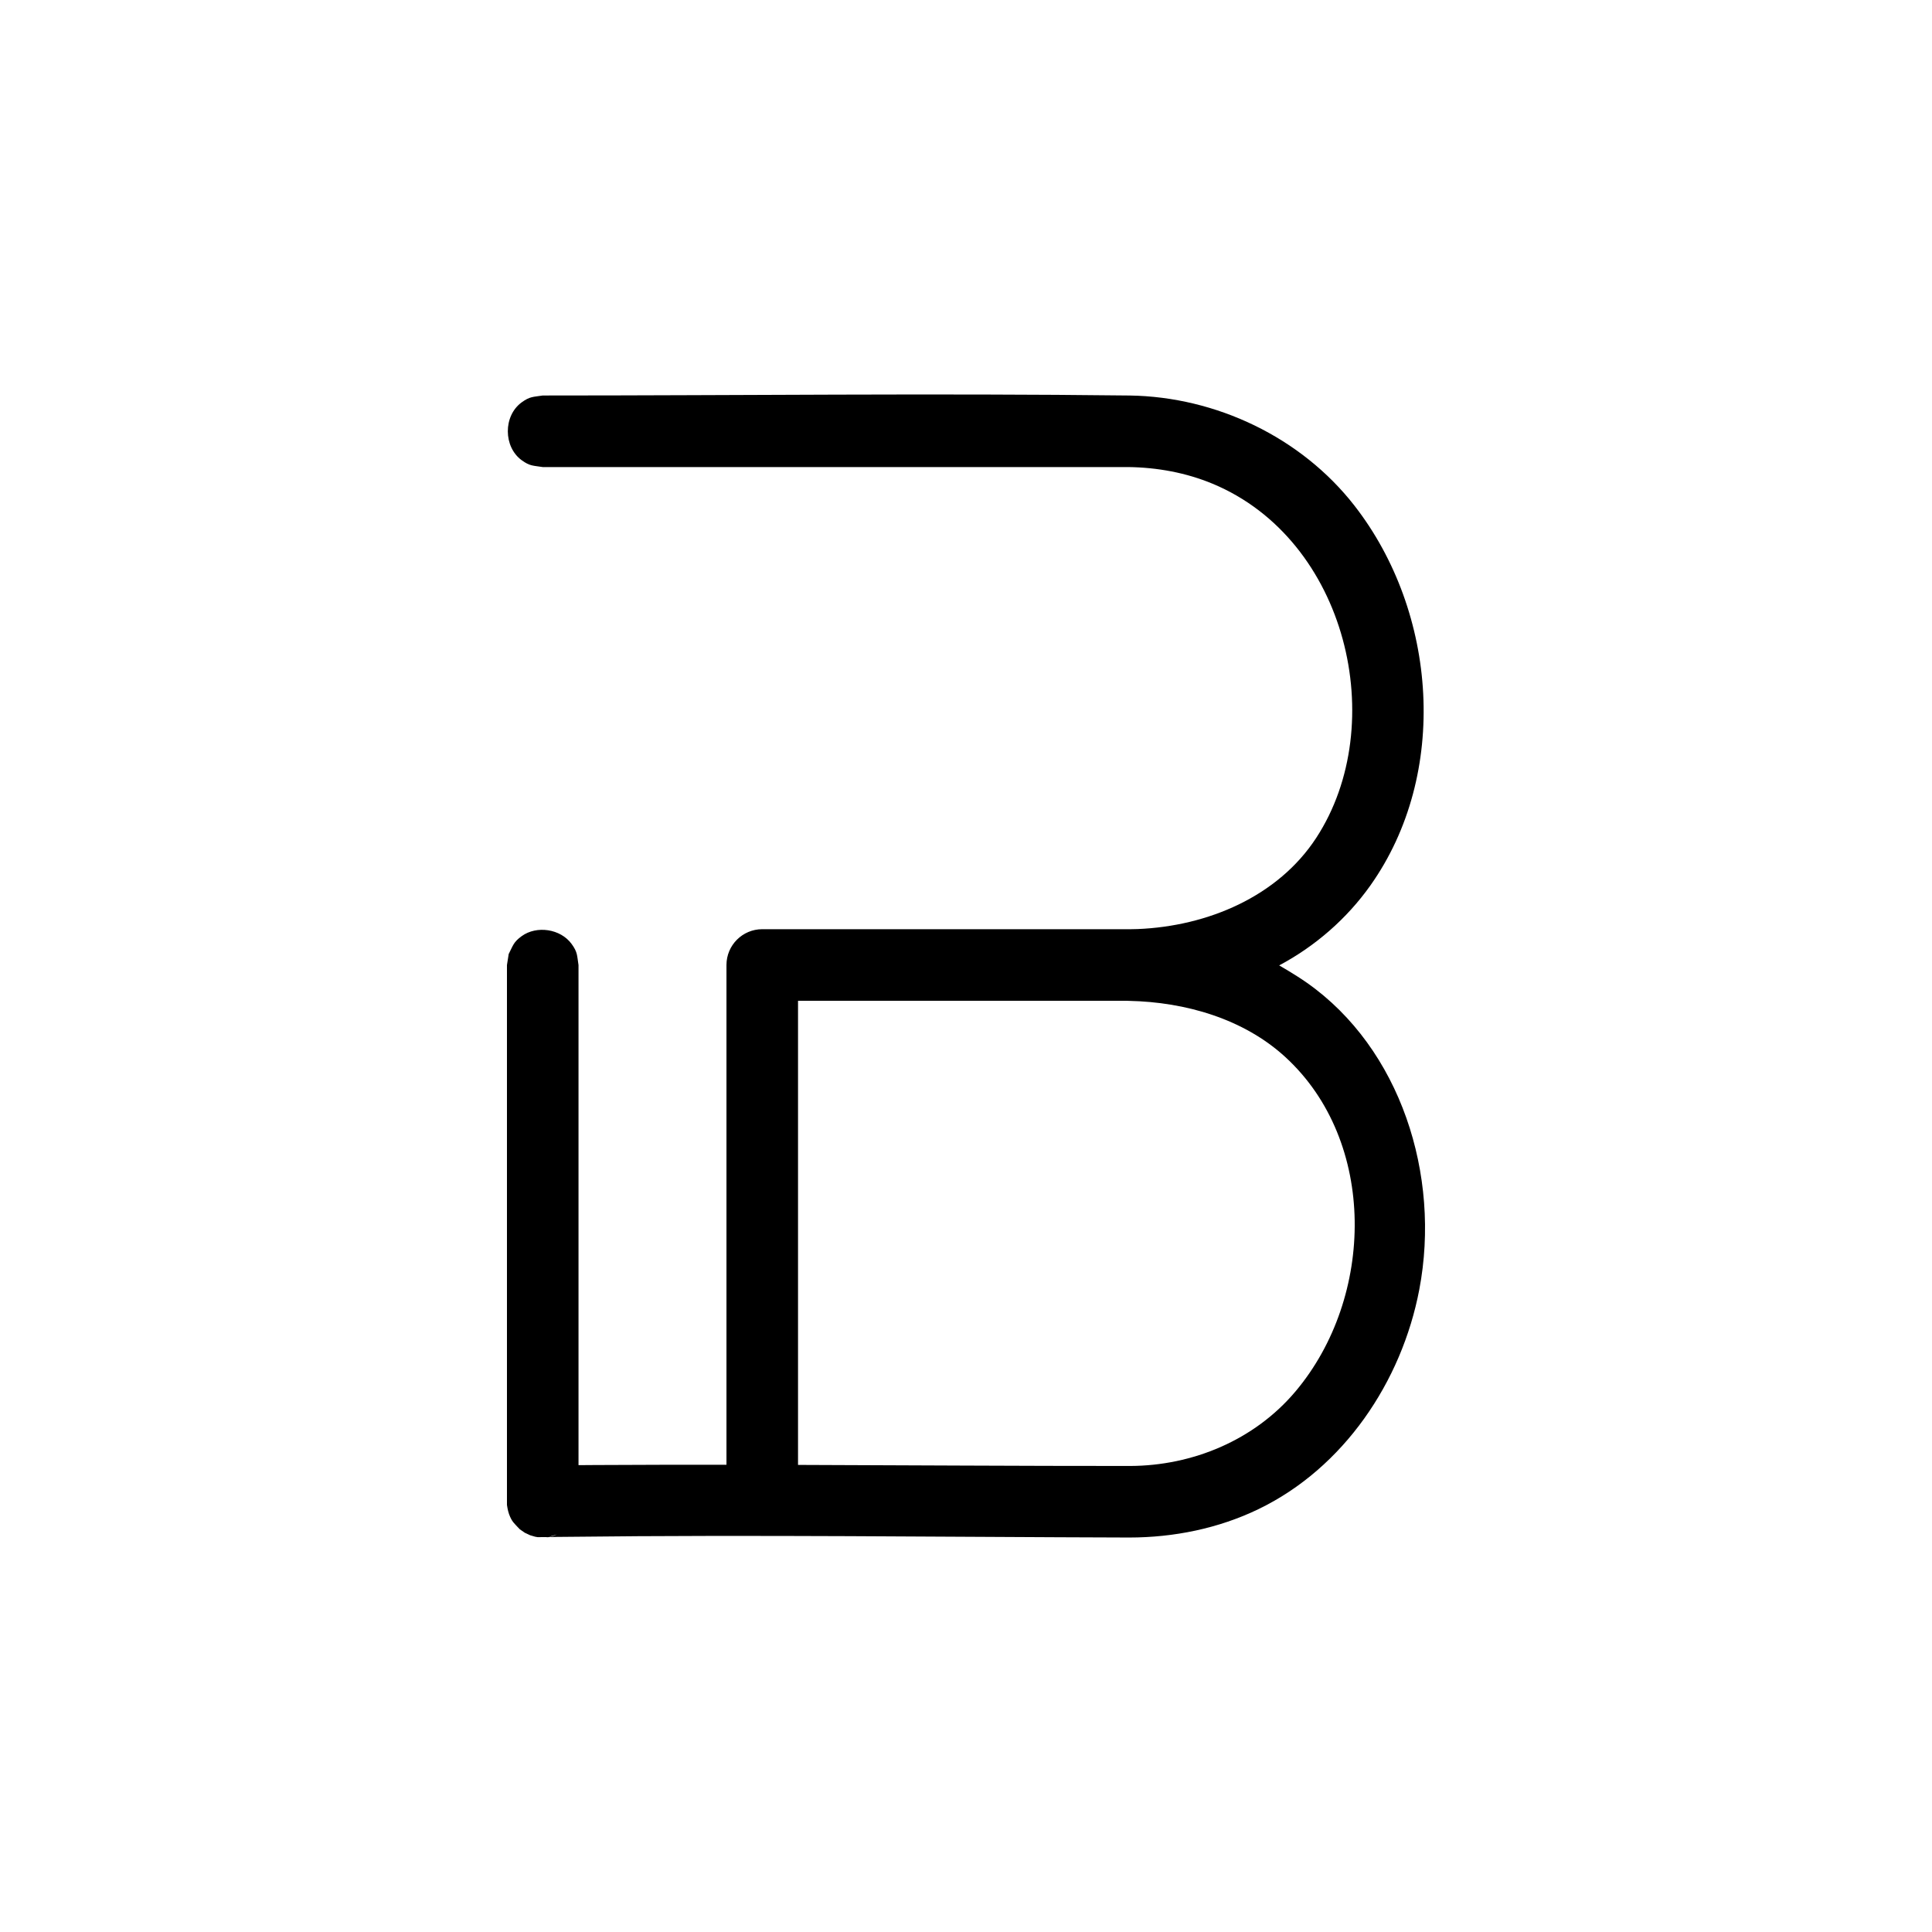 <?xml version="1.0" encoding="UTF-8" standalone="no"?>
<!DOCTYPE svg PUBLIC "-//W3C//DTD SVG 1.1//EN" "http://www.w3.org/Graphics/SVG/1.1/DTD/svg11.dtd">
<svg width="100%" height="100%" viewBox="0 0 540 540" version="1.1" xmlns="http://www.w3.org/2000/svg" xmlns:xlink="http://www.w3.org/1999/xlink" xml:space="preserve" xmlns:serif="http://www.serif.com/" style="fill-rule:evenodd;clip-rule:evenodd;stroke-linejoin:round;stroke-miterlimit:2;">
    <g transform="matrix(1,0,0,1,-138.647,105.882)">
        <path d="M454.829,153.831C455.434,153.817 456.034,153.814 456.619,153.792C476.207,153.002 495.866,144.695 506.573,128.254C527.238,96.52 515.185,44.98 477.578,29.326C470.135,26.228 462.047,24.758 453.968,24.662L290.342,24.662C287.641,24.235 286.761,24.422 284.464,22.753C279.332,19.024 279.256,10.356 284.464,6.572C286.761,4.903 287.641,5.09 290.342,4.662C345.036,4.662 399.735,4.018 454.425,4.666C478.588,5.03 502.336,16.361 517.193,35.413C540.427,65.206 543.779,110.433 521.673,141.61C515.083,150.904 506.253,158.594 496.183,163.95C496.183,163.95 500.668,166.51 503.974,168.836C530.021,187.16 541.446,222.516 535.343,254.557C530.437,280.307 514.232,304.413 490.405,315.923C479.213,321.33 466.748,323.854 454.284,323.86C402.017,323.718 349.591,323.052 297.267,323.664C295.274,323.687 293.283,323.674 291.282,323.786C292.517,323.702 288.919,323.758 288.919,323.758C288.567,323.707 288.568,323.707 288.22,323.633C288.22,323.633 286.845,323.233 286.845,323.233L285.317,322.518C285.317,322.518 283.93,321.555 283.93,321.555C282.366,319.872 281.748,319.538 280.928,317.328C280.564,316.347 280.346,314.776 280.346,314.776C280.346,314.776 280.342,313.859 280.342,313.859L280.342,163.858L280.831,160.767C282.073,158.331 282.167,157.436 284.464,155.767C288.605,152.759 295.305,153.675 298.432,157.98C300.101,160.277 299.914,161.157 300.342,163.858L300.342,303.632C301.8,303.619 303.259,303.61 304.718,303.6C317.058,303.53 329.385,303.511 341.697,303.523L341.697,163.832C341.697,158.312 346.178,153.831 351.697,153.831L454.829,153.831ZM291.94,323.706C292.851,323.564 293.428,323.422 294.313,323.009C293.522,323.242 292.731,323.474 291.94,323.706ZM361.698,303.565C392.753,303.66 423.708,303.874 454.544,303.86C471.944,303.798 489.218,296.684 500.716,283.055C522.923,256.734 523.629,213.162 497.91,189.573C486.277,178.904 470.053,174.185 454.138,173.861L453.852,173.856C453.805,173.848 453.758,173.84 453.712,173.832L361.698,173.832L361.698,303.565Z"/>
    </g>
</svg>
